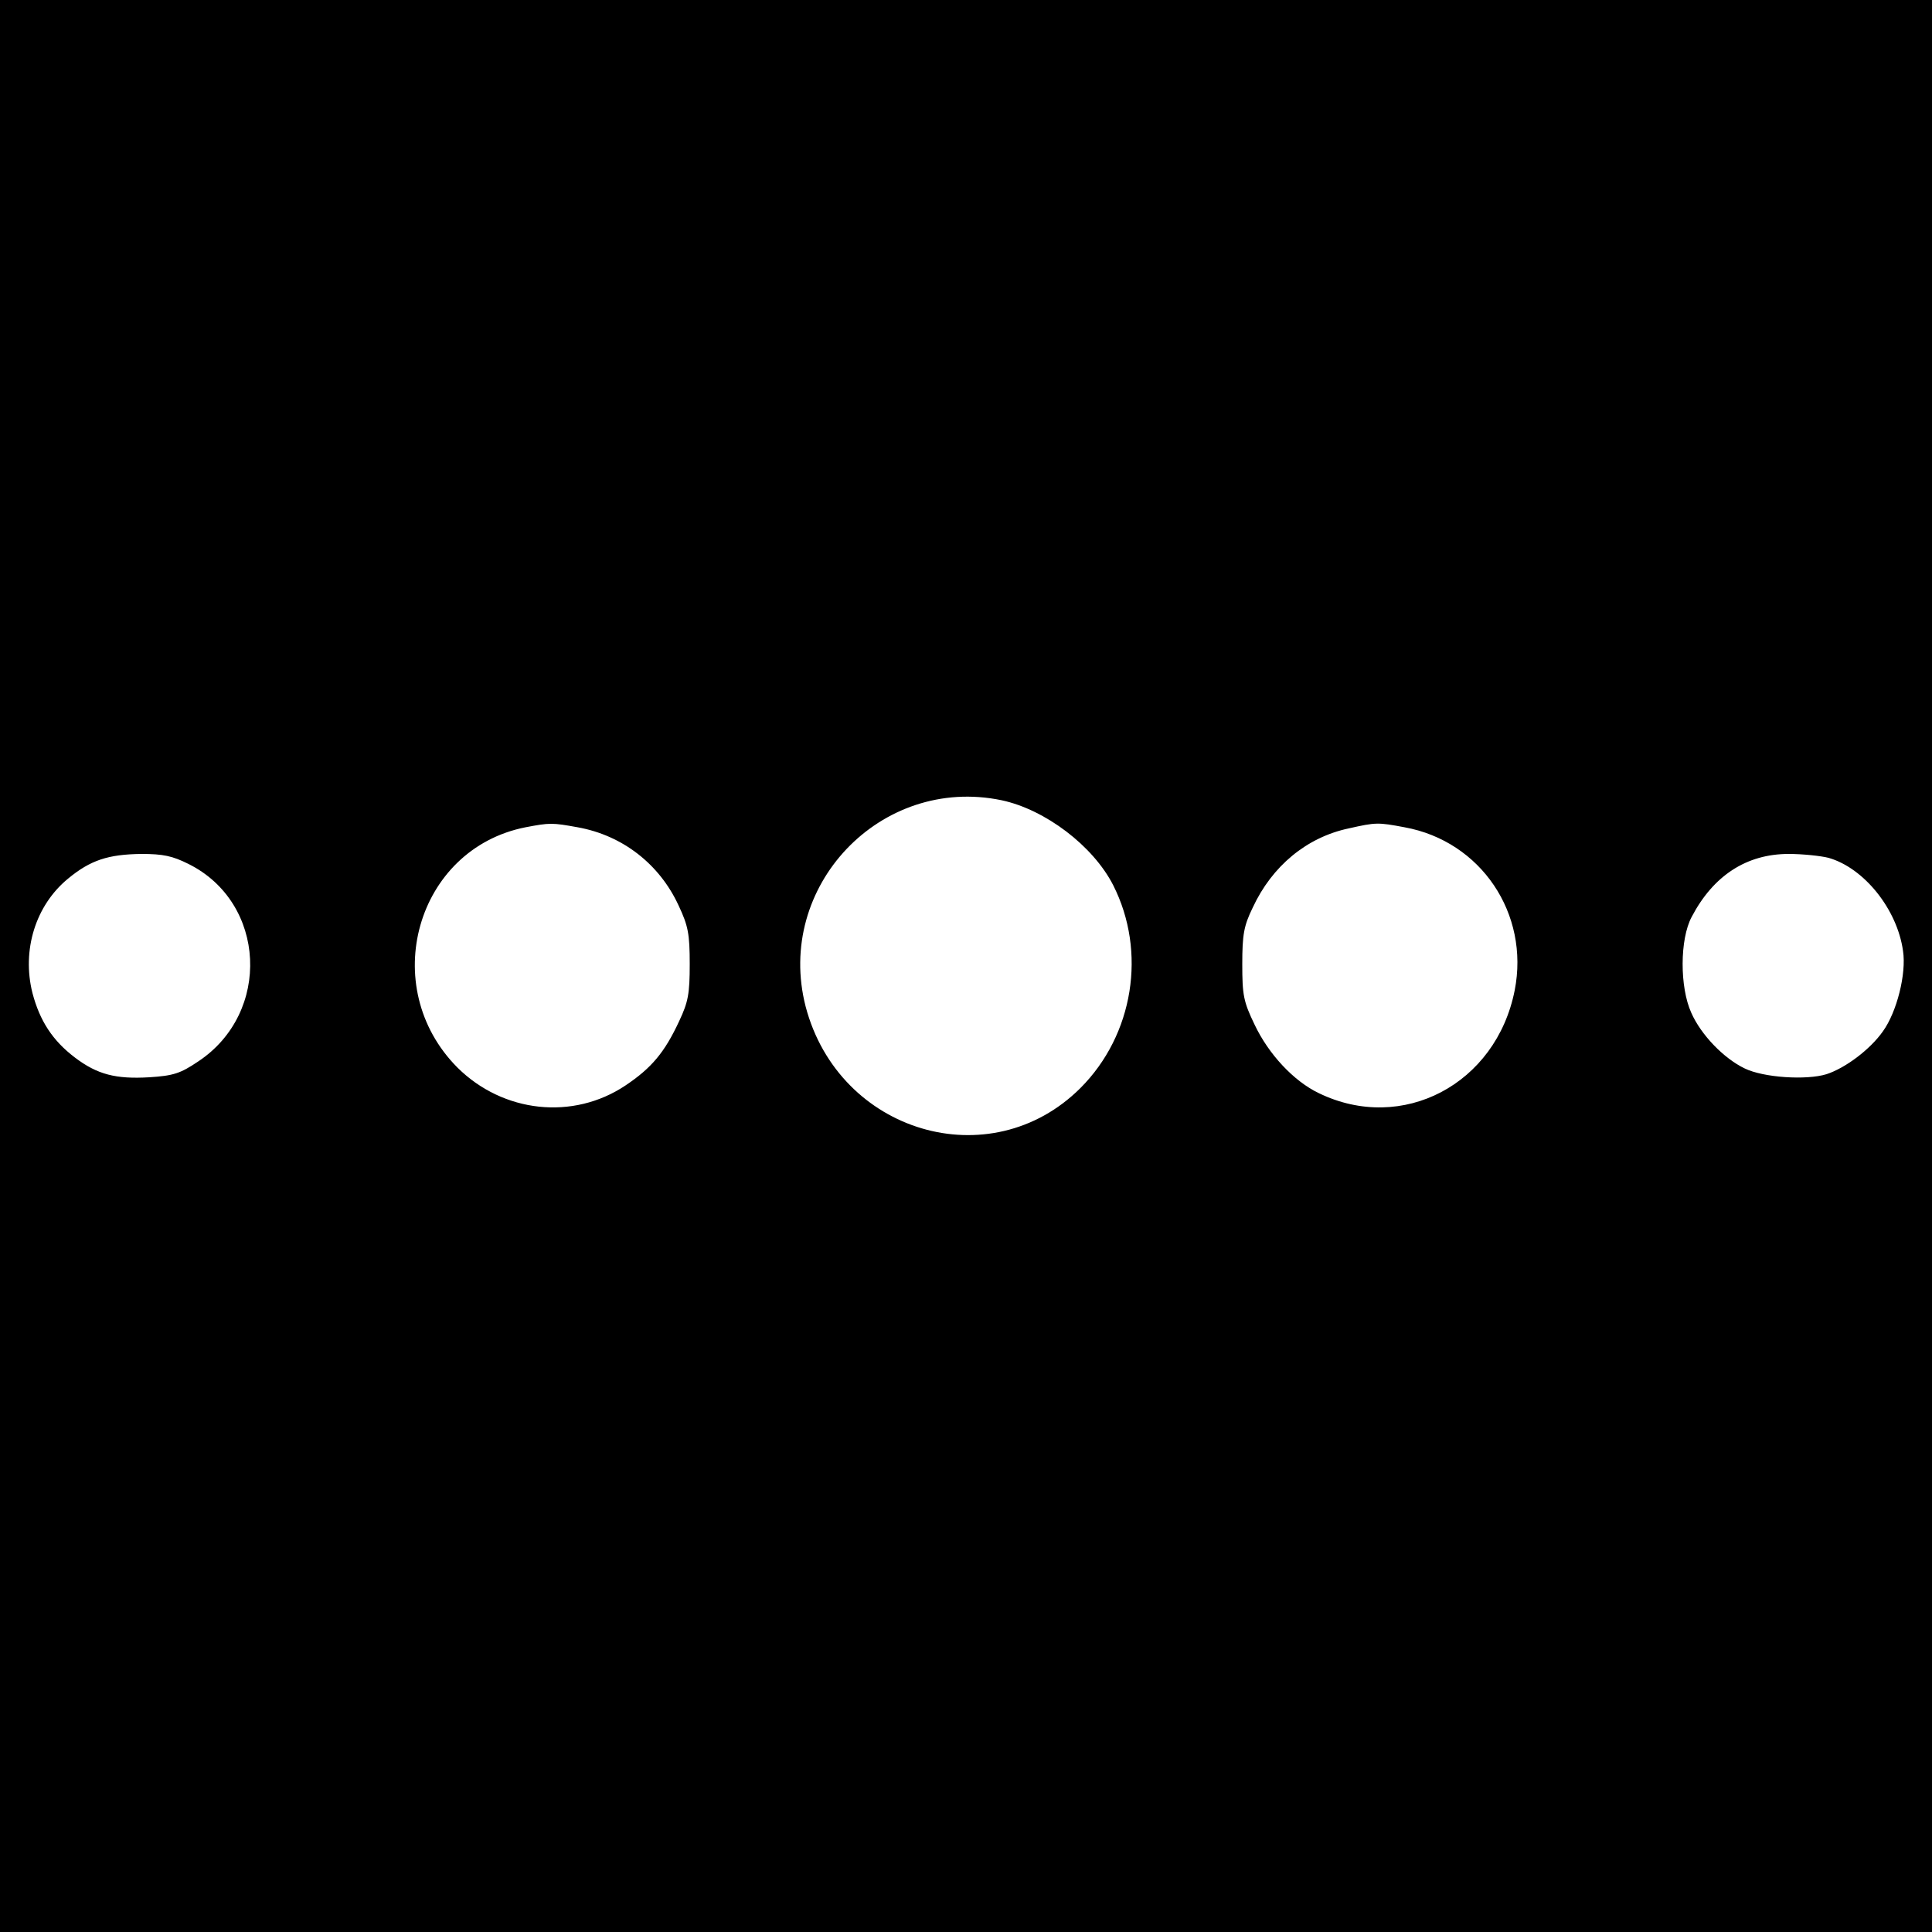 <?xml version="1.0" standalone="no"?>
<!DOCTYPE svg PUBLIC "-//W3C//DTD SVG 20010904//EN"
 "http://www.w3.org/TR/2001/REC-SVG-20010904/DTD/svg10.dtd">
<svg version="1.0" xmlns="http://www.w3.org/2000/svg"
 width="500pt" height="500pt" viewBox="0 0 500 500"
 preserveAspectRatio="xMidYMid meet">
<g transform="translate(0,500) scale(0.1,-0.1)"
fill="#000000" stroke="none">
<path d="M0 2500 l0 -2500 2500 0 2500 0 0 2500 0 2500 -2500 0 -2500 0 0
-2500z m2592 429 c113 -24 237 -118 289 -220 87 -172 53 -387 -85 -525 -233
-232 -625 -116 -711 211 -80 311 194 599 507 534z m-1097 -70 c117 -21 212
-96 261 -202 25 -53 29 -74 29 -152 0 -77 -4 -98 -27 -147 -38 -82 -72 -122
-139 -167 -136 -91 -317 -71 -435 46 -208 209 -107 566 176 622 63 12 69 12
135 0z m2140 0 c198 -36 324 -224 285 -422 -48 -243 -291 -371 -507 -266 -65
31 -130 101 -166 177 -29 60 -32 77 -32 157 0 76 4 99 27 146 50 108 140 182
248 205 71 16 76 16 145 3z m-3147 -95 c201 -100 215 -385 25 -511 -46 -31
-64 -37 -127 -41 -86 -5 -134 7 -192 51 -58 44 -91 95 -110 167 -28 111 8 227
92 296 58 48 104 63 190 64 56 0 80 -5 122 -26z m4244 16 c92 -26 178 -133
193 -241 9 -59 -16 -158 -52 -208 -33 -47 -97 -95 -146 -111 -52 -16 -163 -9
-212 15 -54 26 -113 87 -138 144 -30 66 -30 190 1 248 56 107 142 163 251 163
37 0 83 -5 103 -10z"/>
</g>
</svg>
